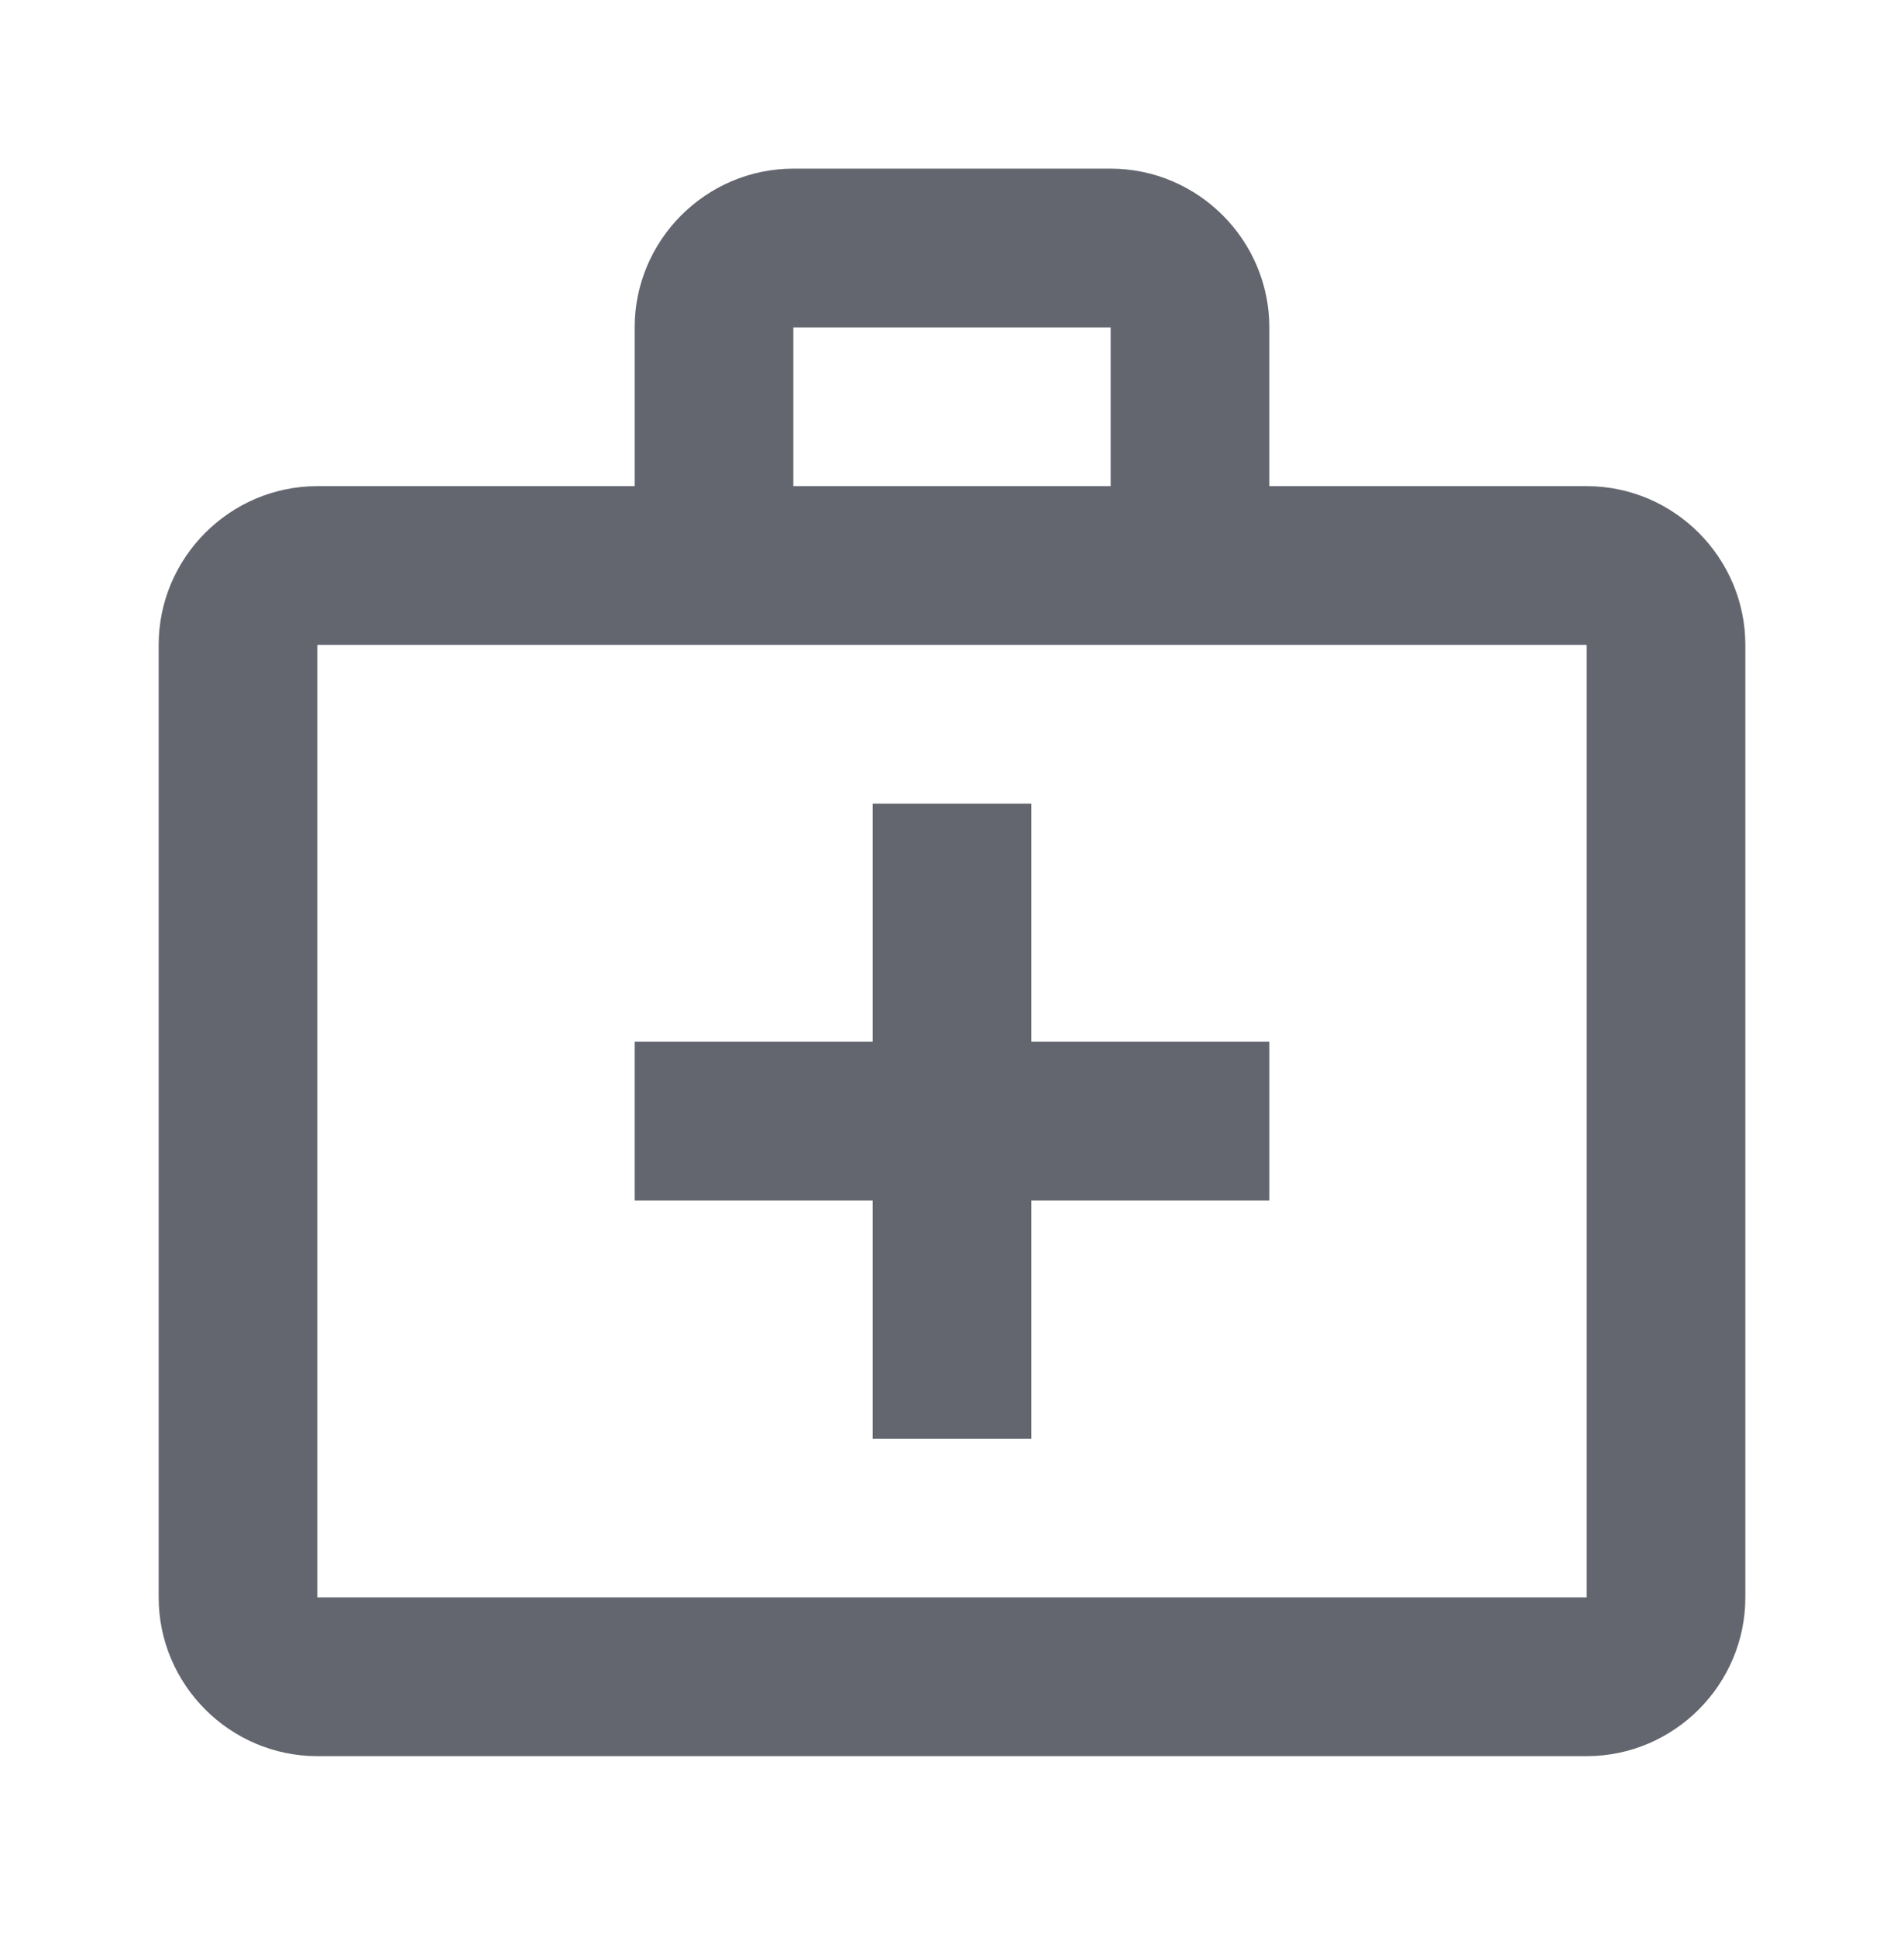 <svg width="60" height="61" viewBox="0 0 60 61" fill="none" xmlns="http://www.w3.org/2000/svg">
<g clip-path="url(#clip0_4083_28881)">
<path d="M50 15.312H40V10.312C40 7.562 37.75 5.312 35 5.312H25C22.25 5.312 20 7.562 20 10.312V15.312H10C7.25 15.312 5 17.562 5 20.312V50.312C5 53.062 7.25 55.312 10 55.312H50C52.75 55.312 55 53.062 55 50.312V20.312C55 17.562 52.75 15.312 50 15.312ZM25 10.312H35V15.312H25V10.312ZM50 50.312H10V20.312H50V50.312Z" fill="#63666F"/>
<path d="M32.5 25.312H27.5V32.812H20V37.812H27.5V45.312H32.5V37.812H40V32.812H32.5V25.312Z" fill="#63666F"/>
</g>
<defs>
<clipPath id="clip0_4083_28881">
<rect width="60" height="60" fill="white" transform="translate(0 0.312)"/>
</clipPath>
</defs>
</svg>
